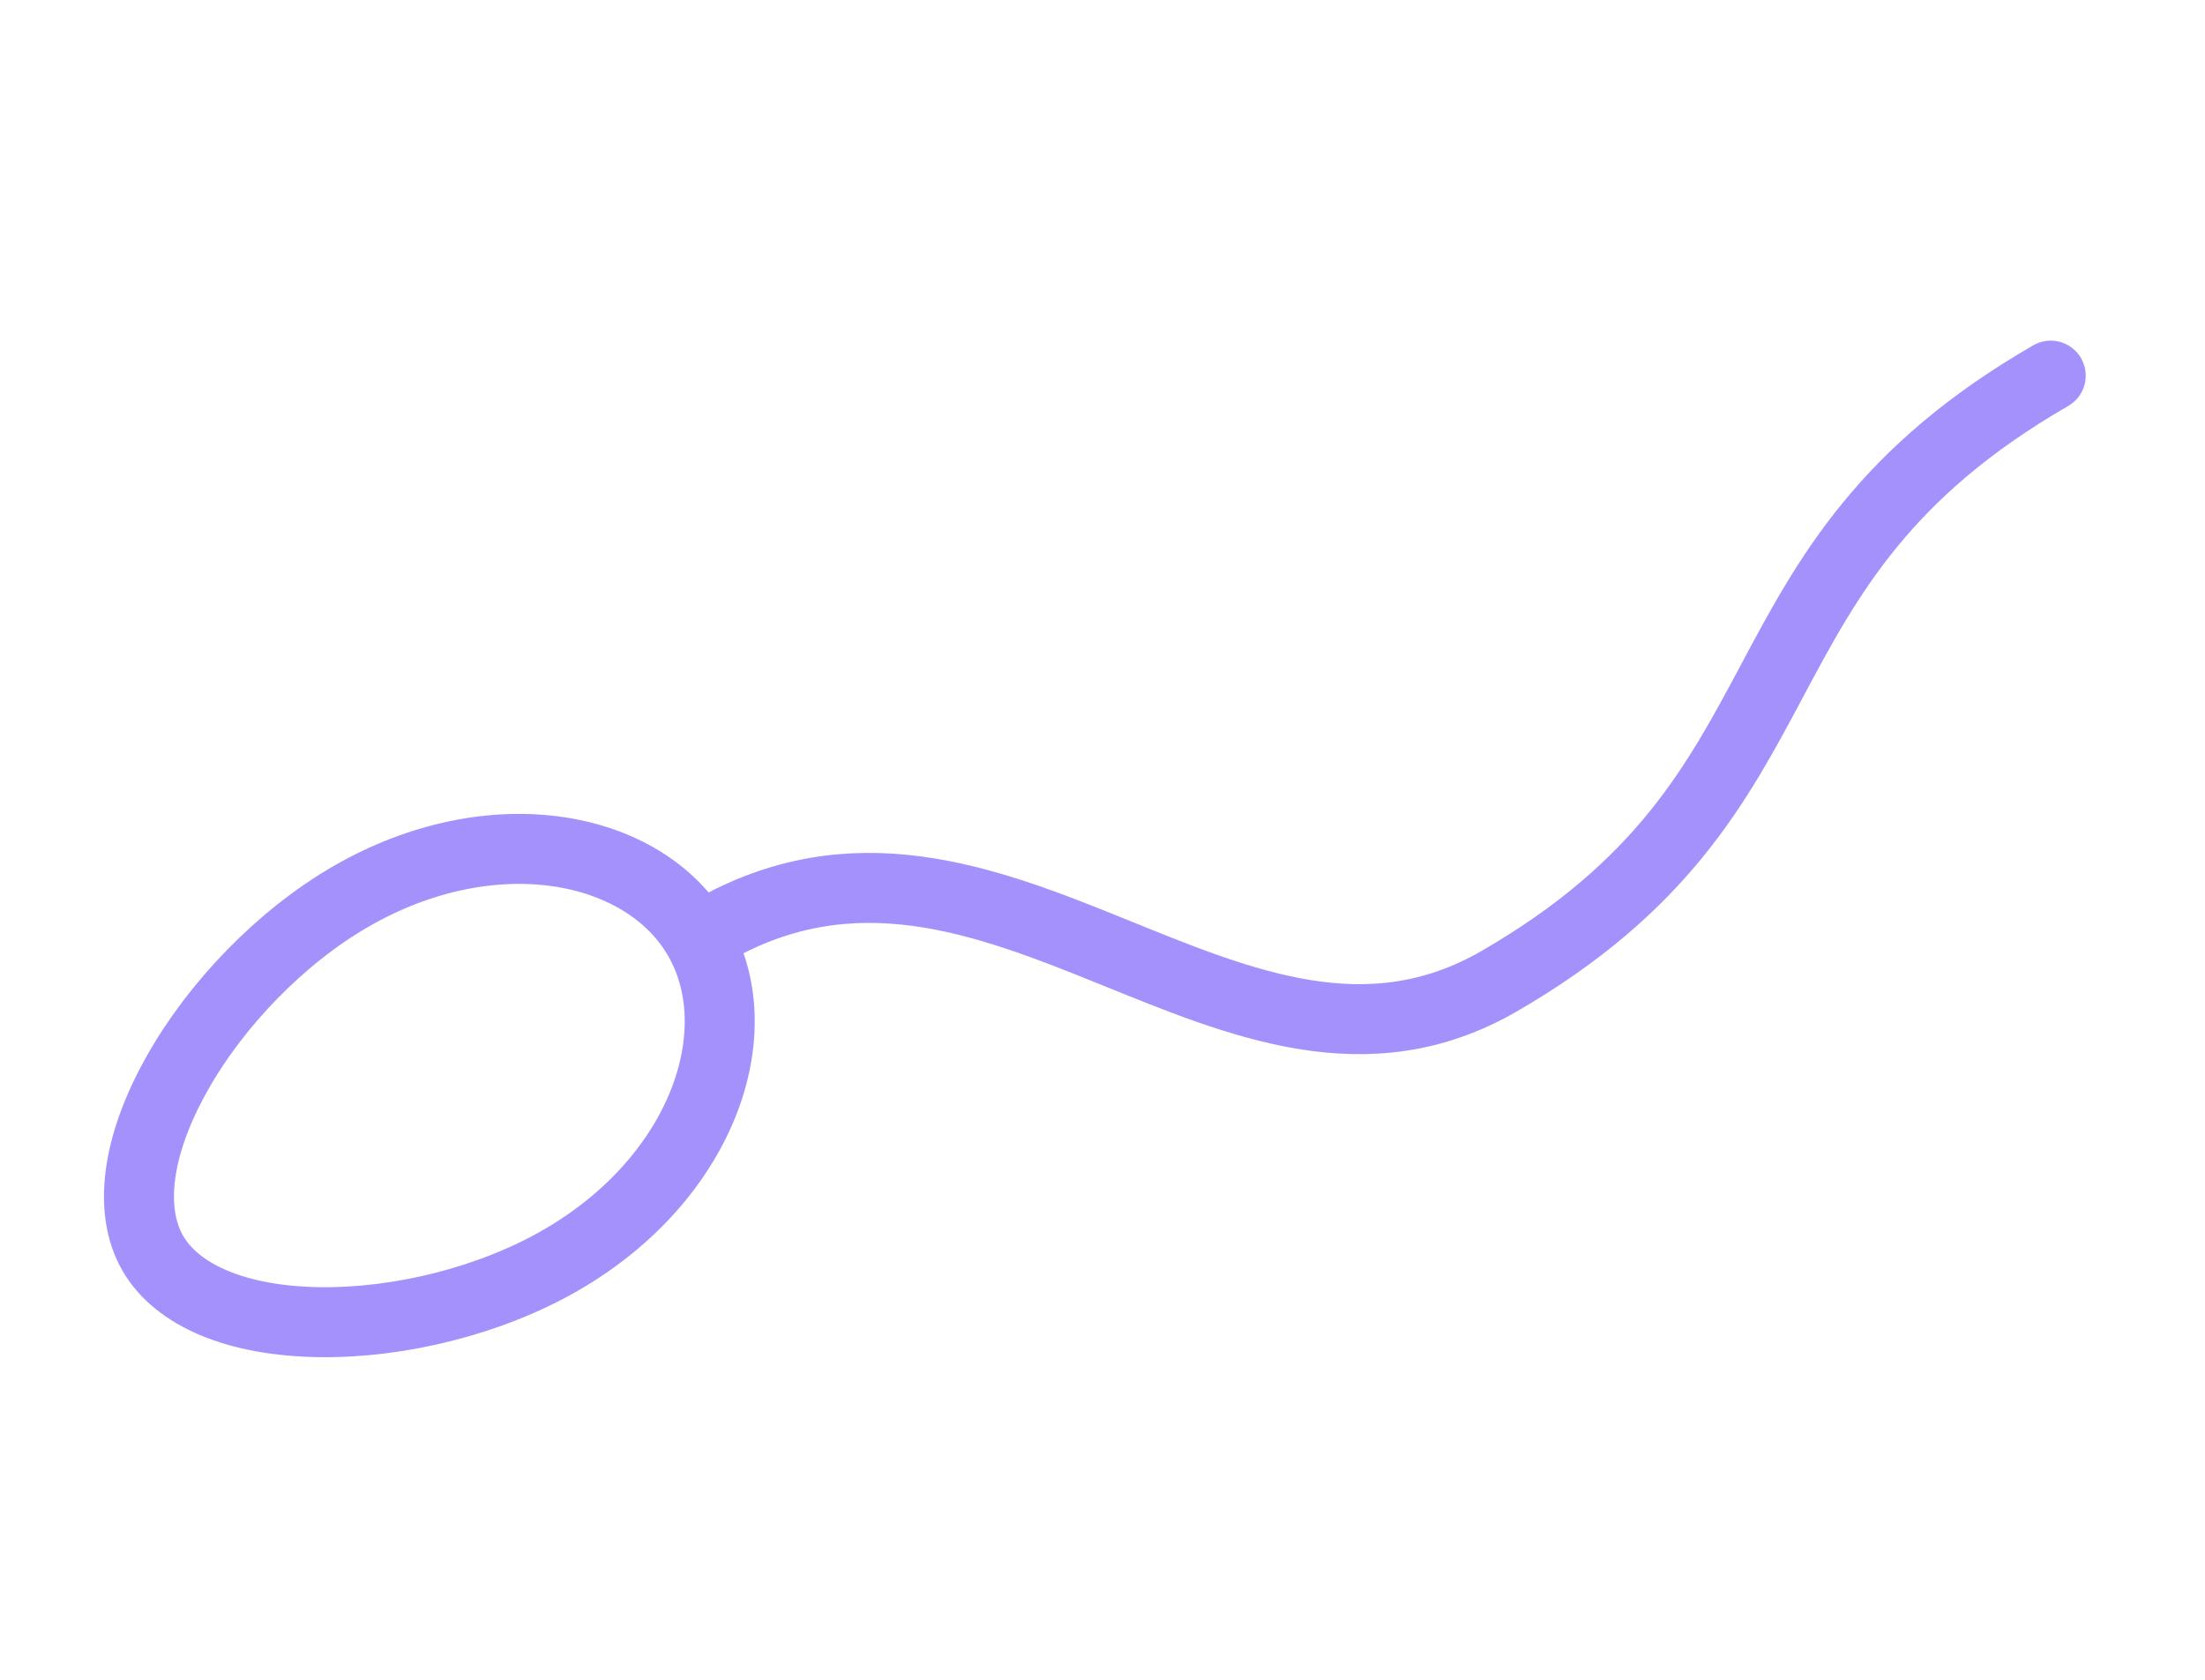 <svg width="63" height="48" viewBox="0 0 63 48" fill="none" xmlns="http://www.w3.org/2000/svg">
<path d="M16.026 36.008C14.036 37.158 11.441 37.811 9.137 37.781C6.777 37.75 5.064 37.021 4.366 35.812C3.668 34.604 3.893 32.756 5.047 30.696C6.172 28.686 8.036 26.765 10.026 25.616C14.068 23.283 18.407 24.132 19.954 26.812C21.502 29.492 20.068 33.675 16.026 36.008Z" stroke="#A591FC" stroke-width="2"/>
<path d="M20.299 26.613C28.438 21.914 35.298 32.388 42.827 28.041C52.185 22.637 49.066 16.234 58.592 10.734" stroke="#A591FC" stroke-width="2" stroke-linecap="round"/>
</svg>
